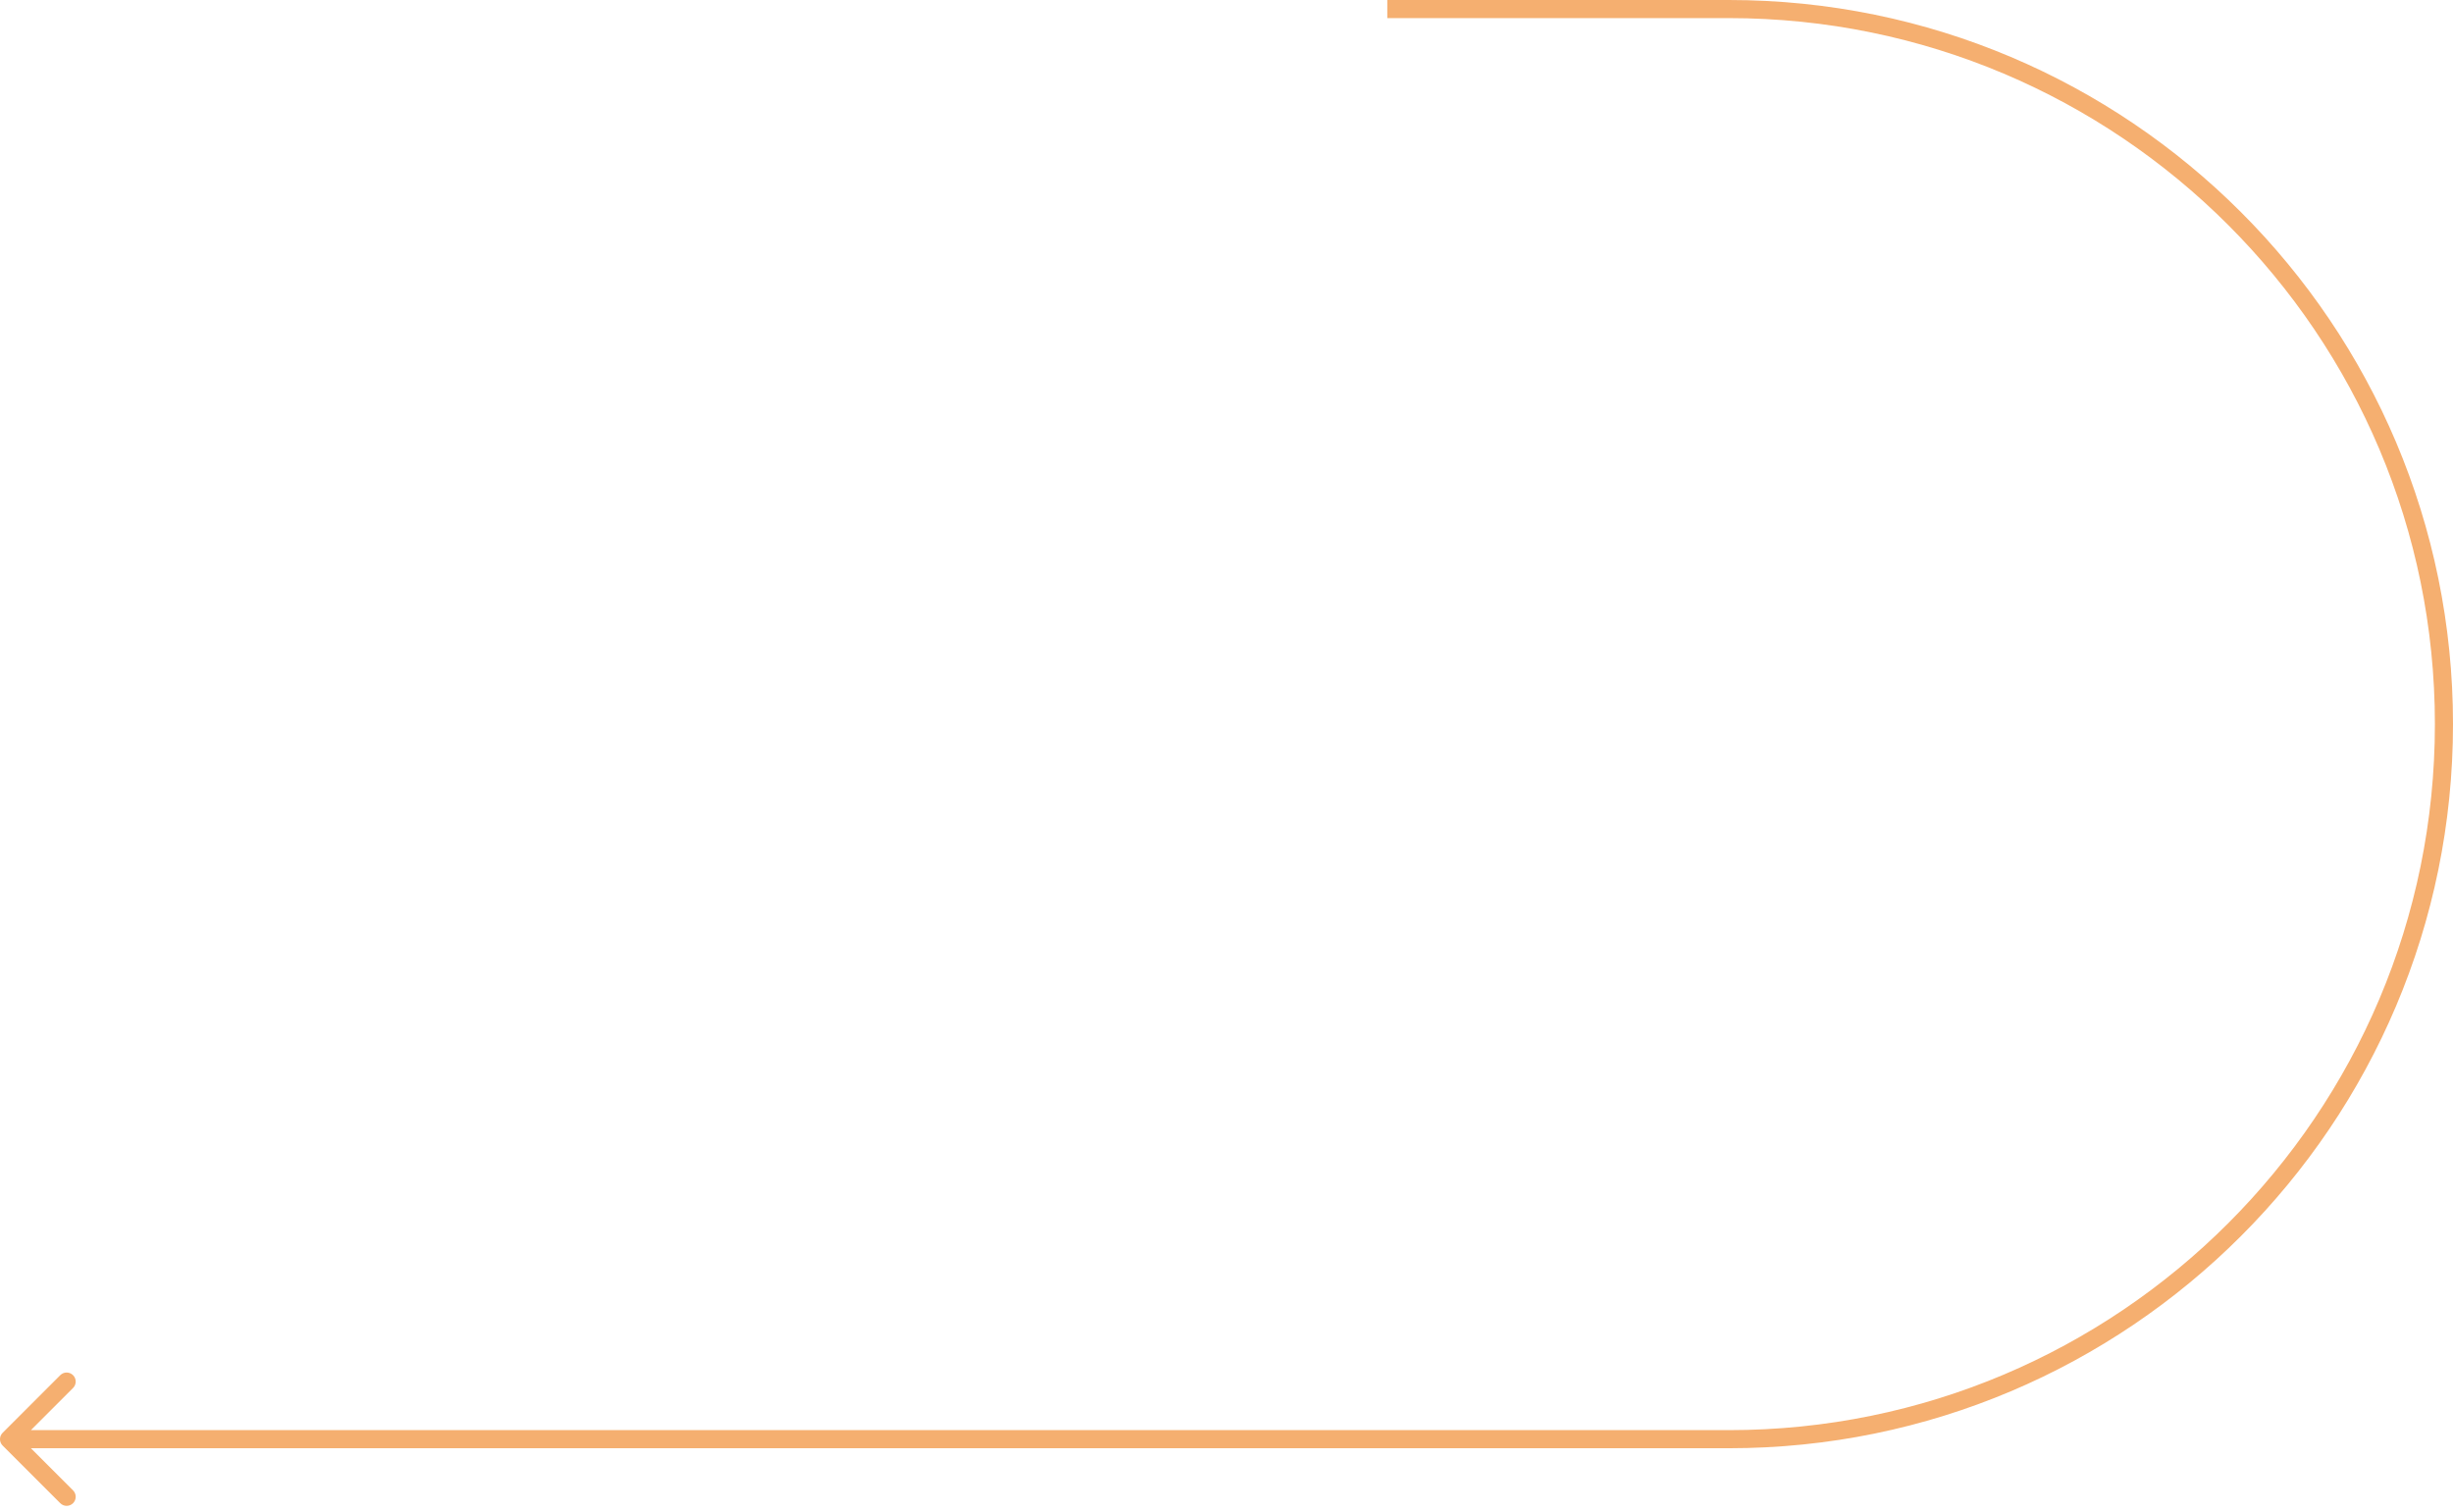 <svg width="271" height="167" viewBox="0 0 271 167" fill="none" xmlns="http://www.w3.org/2000/svg">
<path d="M0.293 158.293C-0.098 158.683 -0.098 159.317 0.293 159.707L6.657 166.071C7.047 166.462 7.681 166.462 8.071 166.071C8.462 165.681 8.462 165.047 8.071 164.657L2.414 159L8.071 153.343C8.462 152.953 8.462 152.319 8.071 151.929C7.681 151.538 7.047 151.538 6.657 151.929L0.293 158.293ZM153.264 2H191V0H153.264V2ZM191 158H1V160H191V158ZM269 80C269 123.078 234.078 158 191 158V160C235.183 160 271 124.183 271 80H269ZM191 2C234.078 2 269 36.922 269 80H271C271 35.817 235.183 0 191 0V2Z" fill="#F5AF70"/>
</svg>
